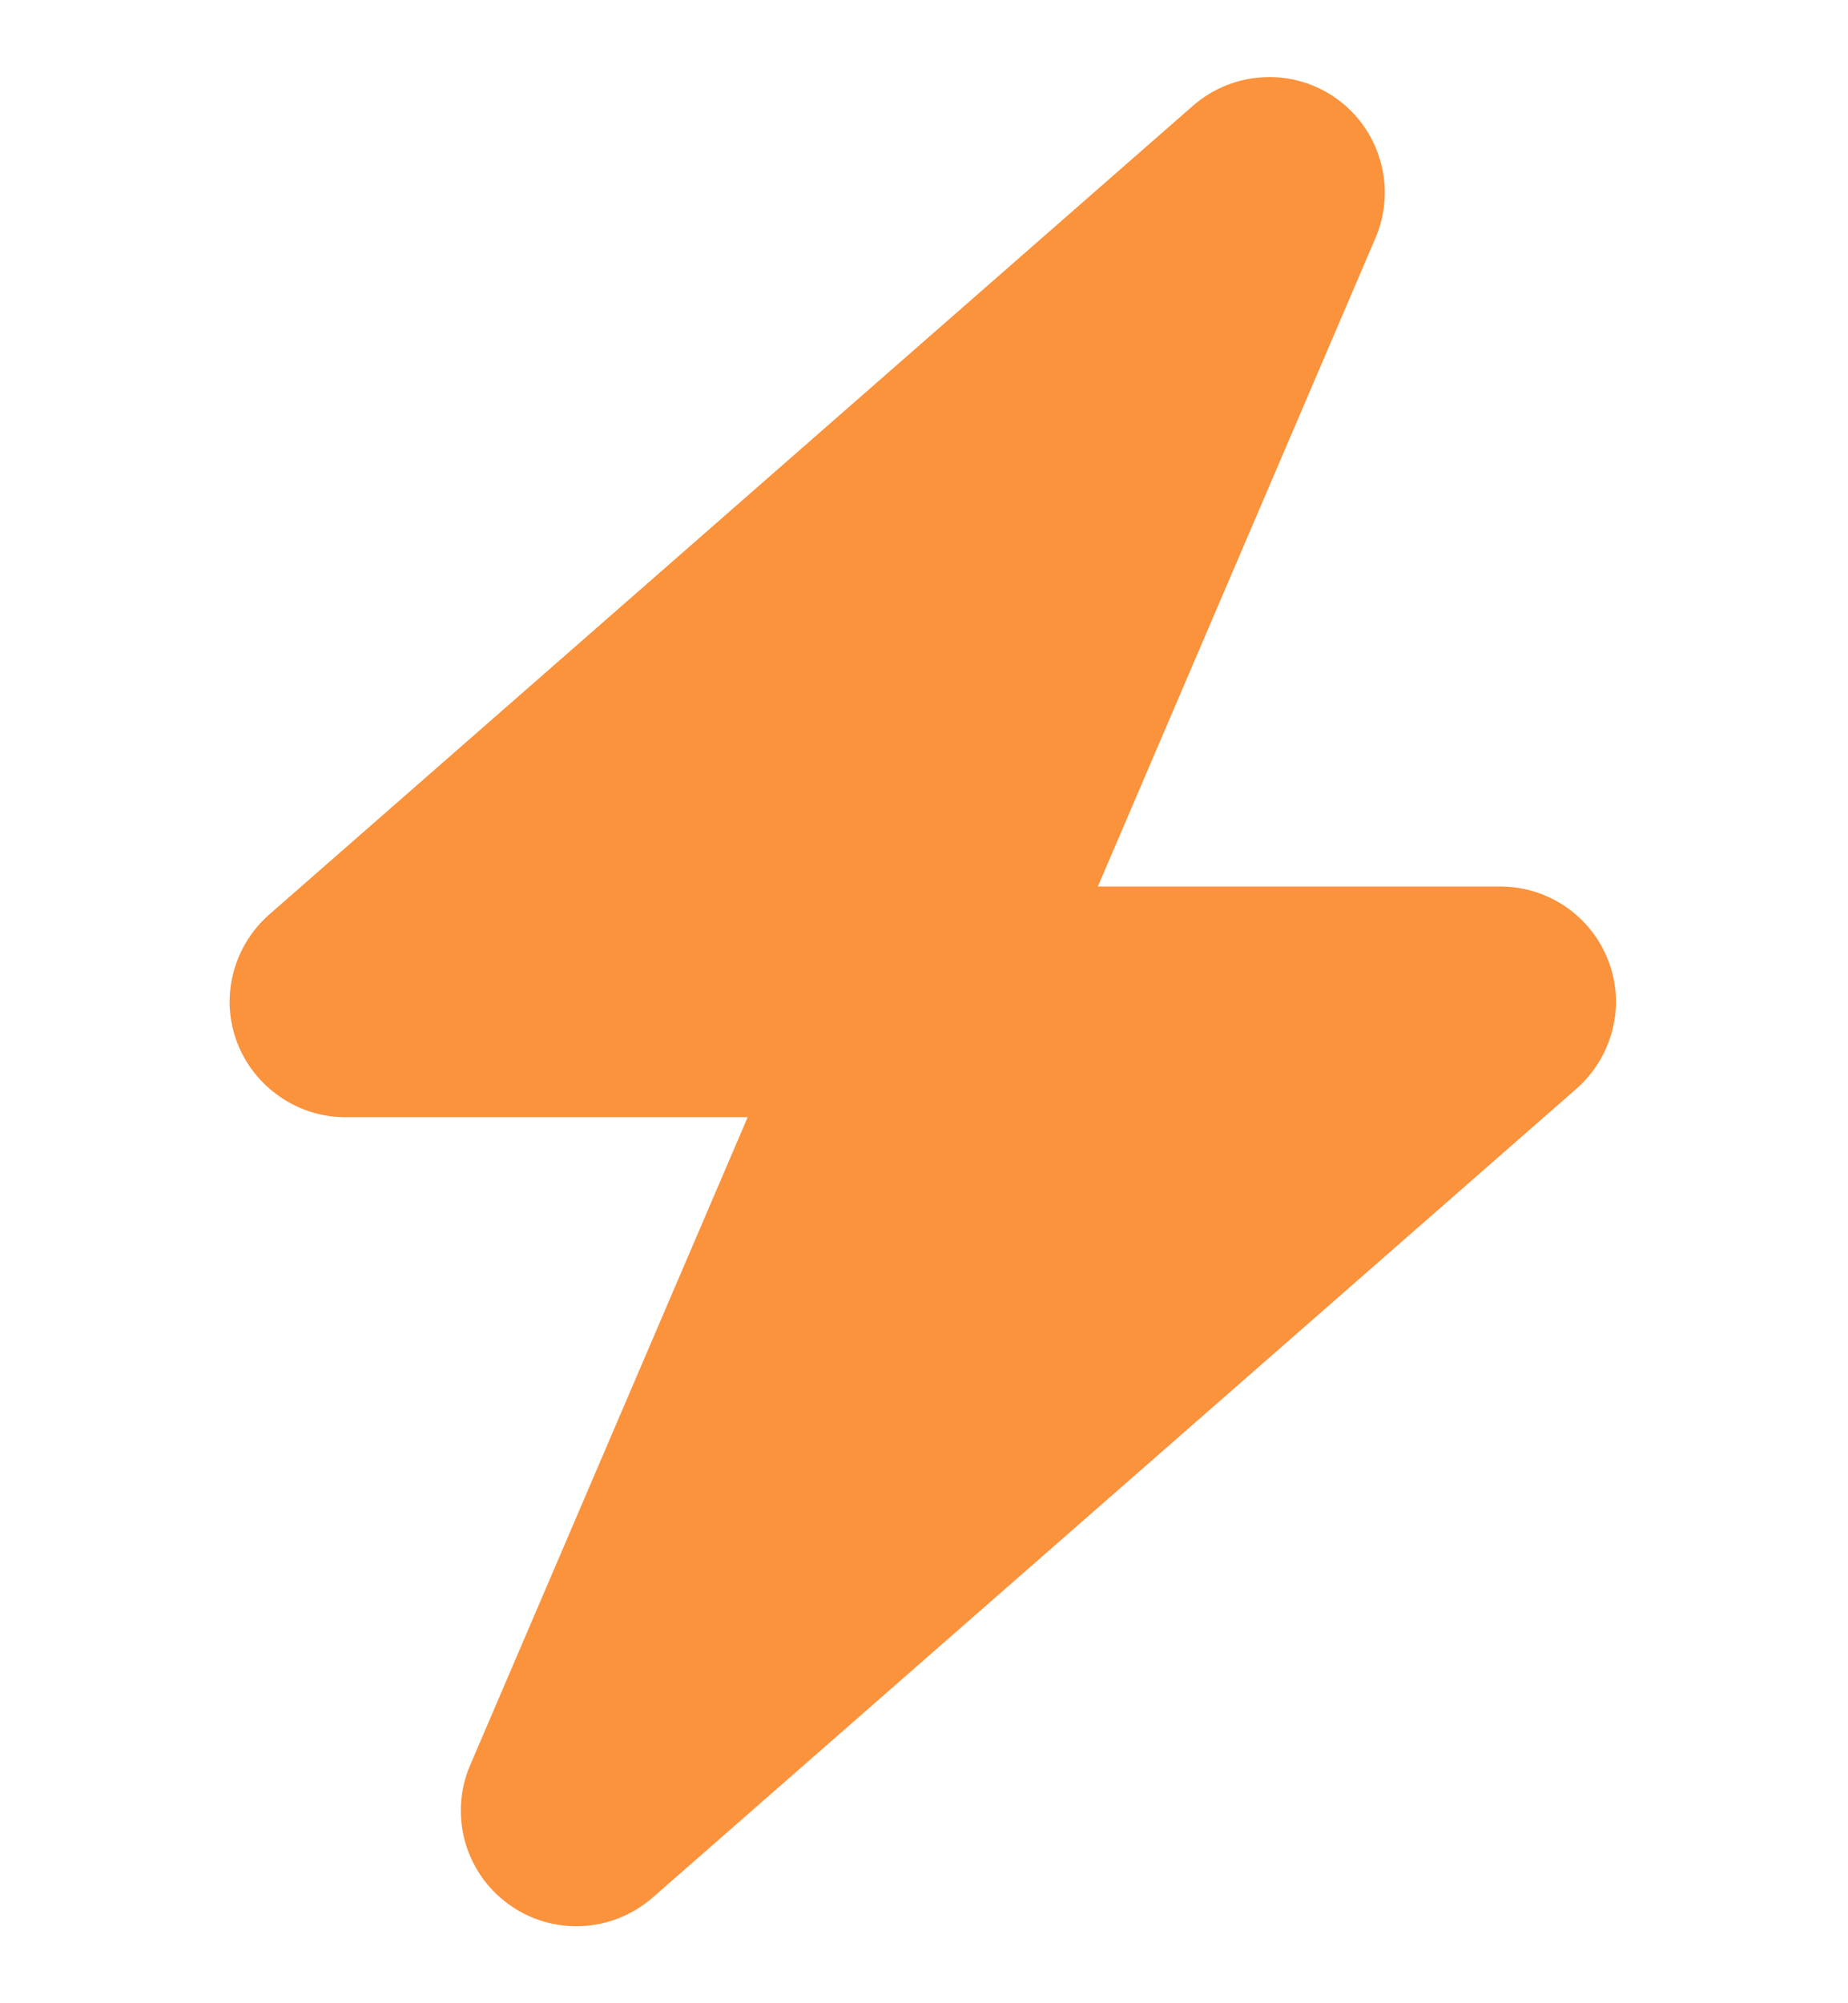 <svg width="12" height="13" viewBox="0 0 12 13" fill="none" xmlns="http://www.w3.org/2000/svg">
<g clip-path="url(#clip0_226_4104)">
<path d="M8.931 1.546C9.07 1.224 8.966 0.849 8.683 0.643C8.399 0.437 8.012 0.456 7.748 0.685L1.748 5.935C1.513 6.142 1.429 6.472 1.539 6.763C1.649 7.053 1.93 7.25 2.242 7.25H4.855L3.053 11.455C2.915 11.776 3.018 12.151 3.302 12.357C3.585 12.563 3.972 12.545 4.237 12.315L10.237 7.065C10.471 6.859 10.556 6.528 10.445 6.238C10.335 5.947 10.056 5.753 9.742 5.753H7.129L8.931 1.546Z" fill="#FB923C"/>
</g>
<defs>
<clipPath id="clip0_226_4104">
<path d="M0.742 0.5H11.242V12.5H0.742V0.5Z" fill="white"/>
</clipPath>
</defs>
</svg>
